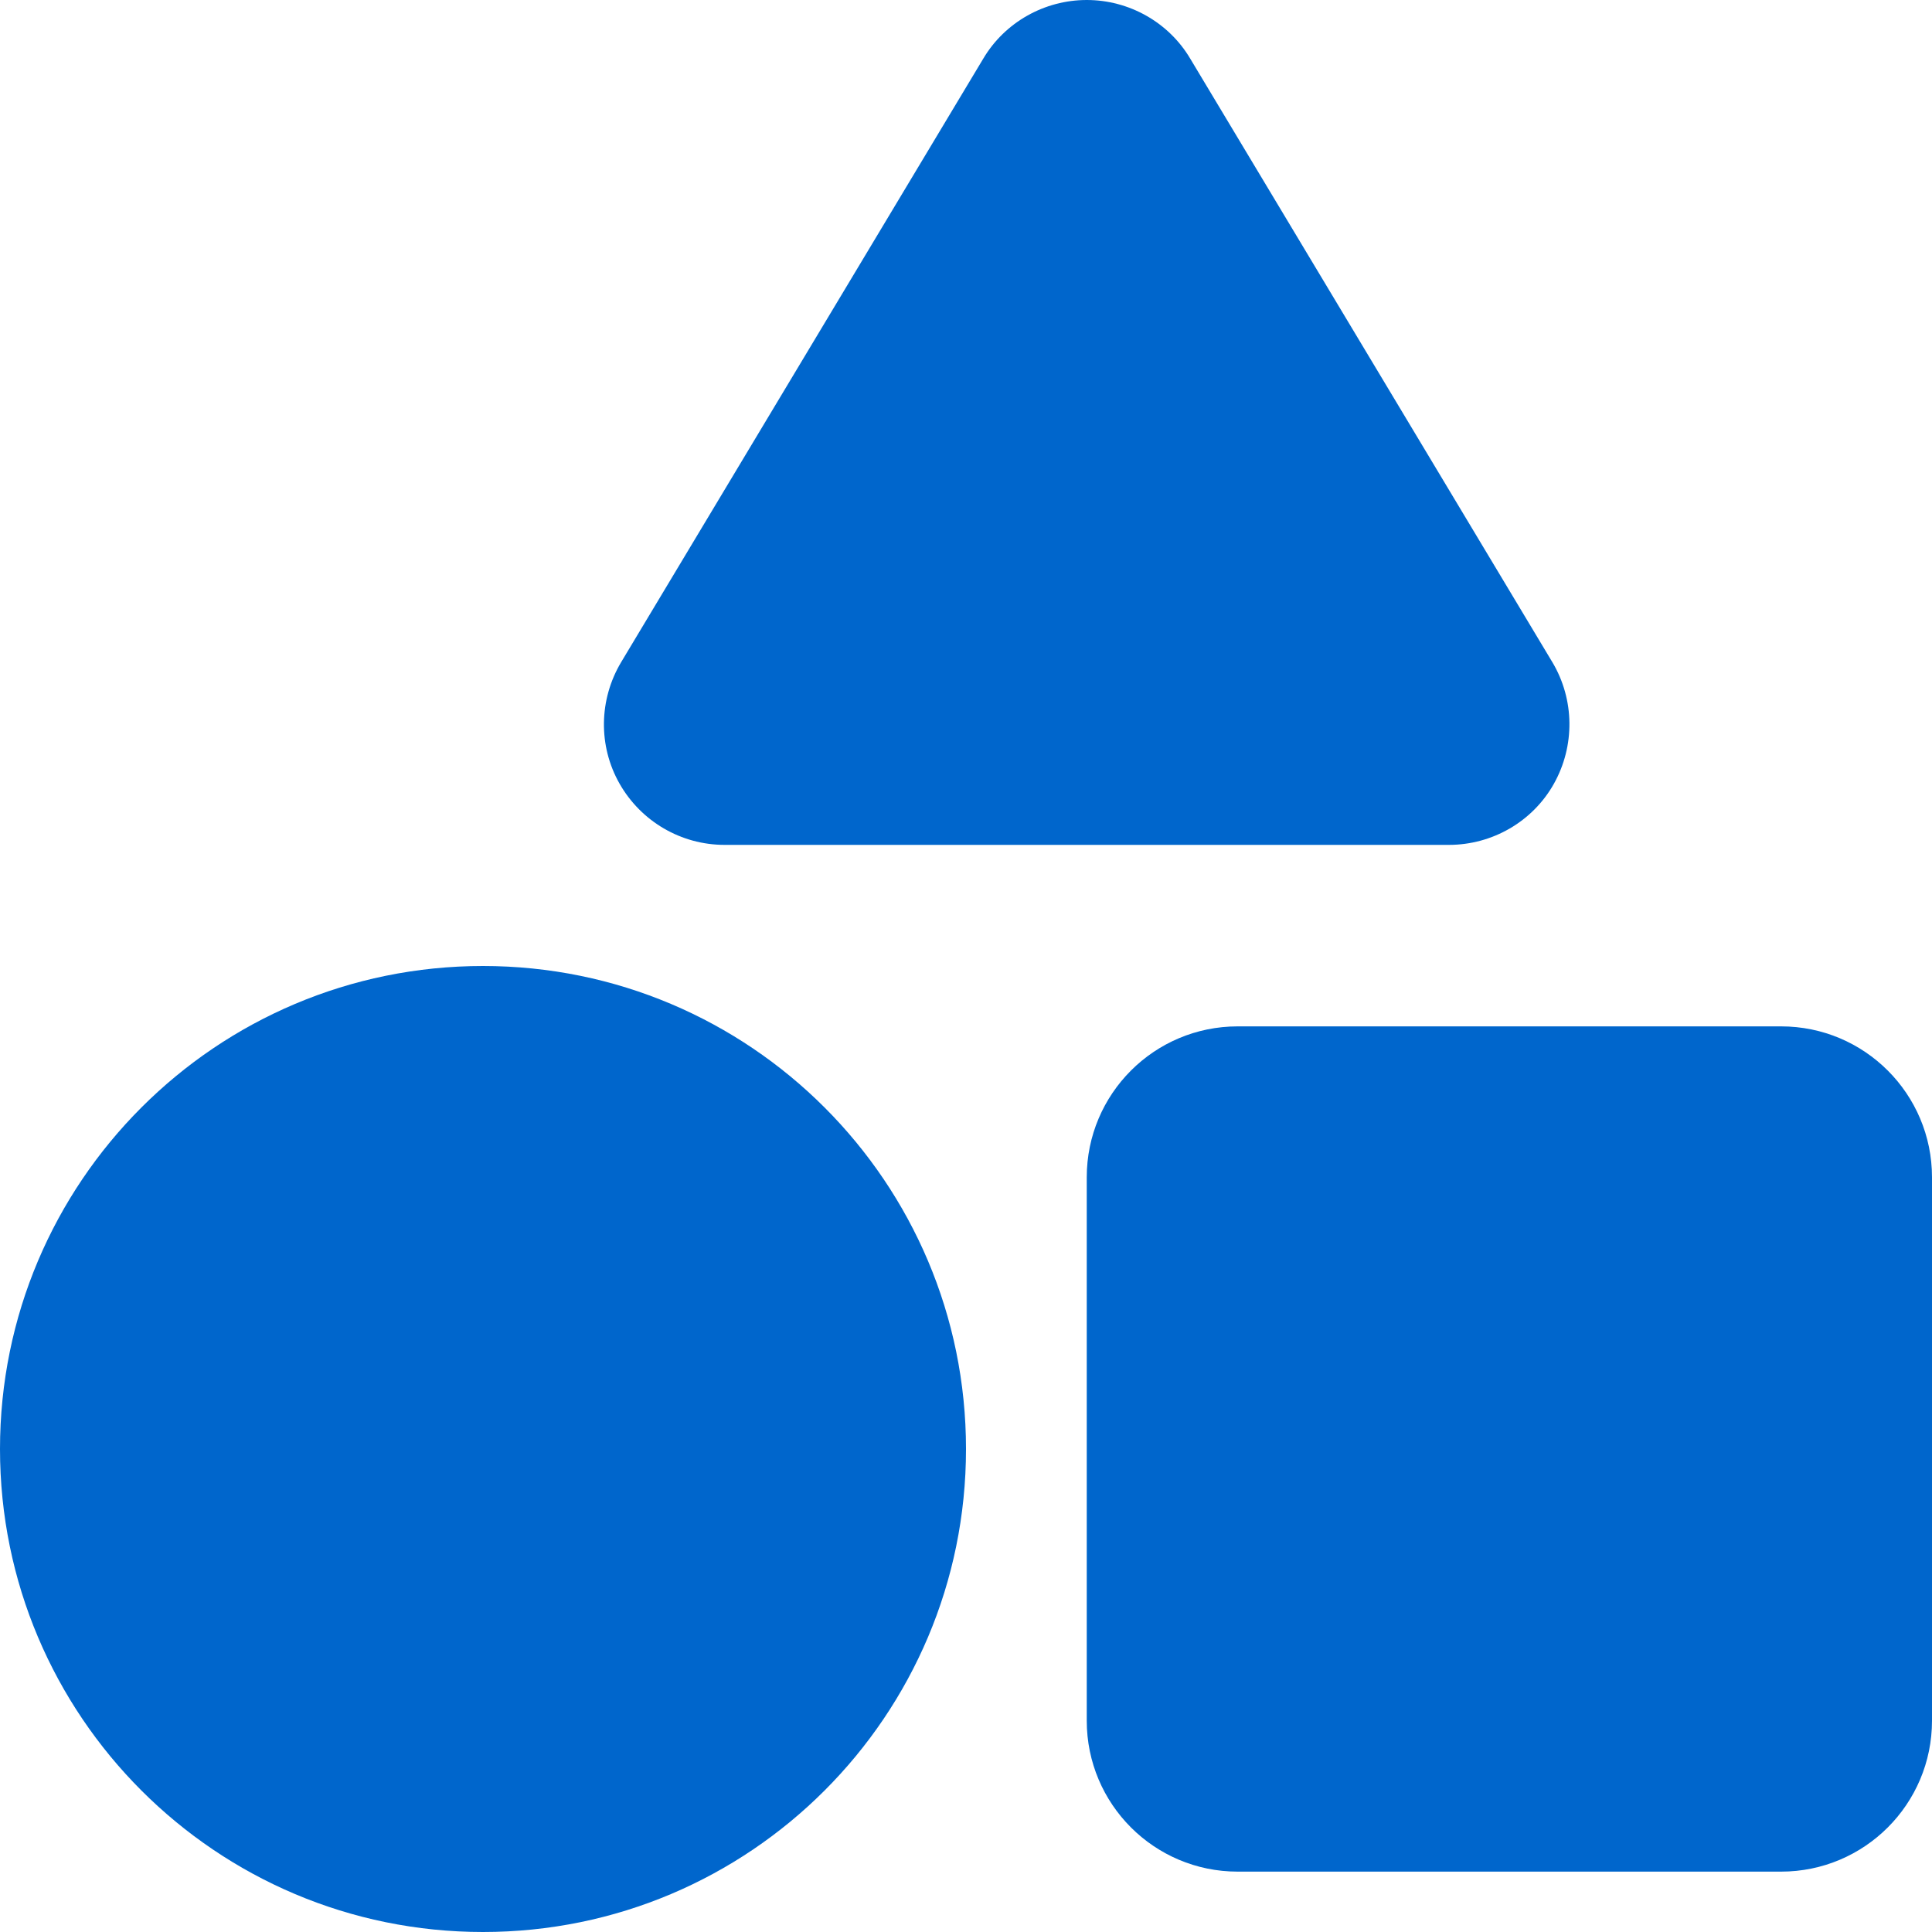 <svg xmlns="http://www.w3.org/2000/svg" xmlns:xlink="http://www.w3.org/1999/xlink" id="Capa_1" x="0px" y="0px" viewBox="0 0 512 512" style="enable-background:new 0 0 512 512;" xml:space="preserve"><style type="text/css">	.st0{fill:#0066CC;}</style><path class="st0" d="M315.4,15.5C309.7,5.9,299.2,0,288,0s-21.7,5.9-27.4,15.5l-96,160c-5.9,9.9-6.1,22.2-0.4,32.2 s16.3,16.2,27.8,16.2h192c11.5,0,22.2-6.2,27.8-16.2s5.5-22.3-0.4-32.2L315.4,15.5z M288,312v144c0,22.1,17.9,40,40,40h144 c22.1,0,40-17.9,40-40V312c0-22.1-17.9-40-40-40H328C305.9,272,288,289.9,288,312z M128,512c70.7,0,128-57.3,128-128 s-57.3-128-128-128S0,313.3,0,384S57.3,512,128,512z"></path></svg>